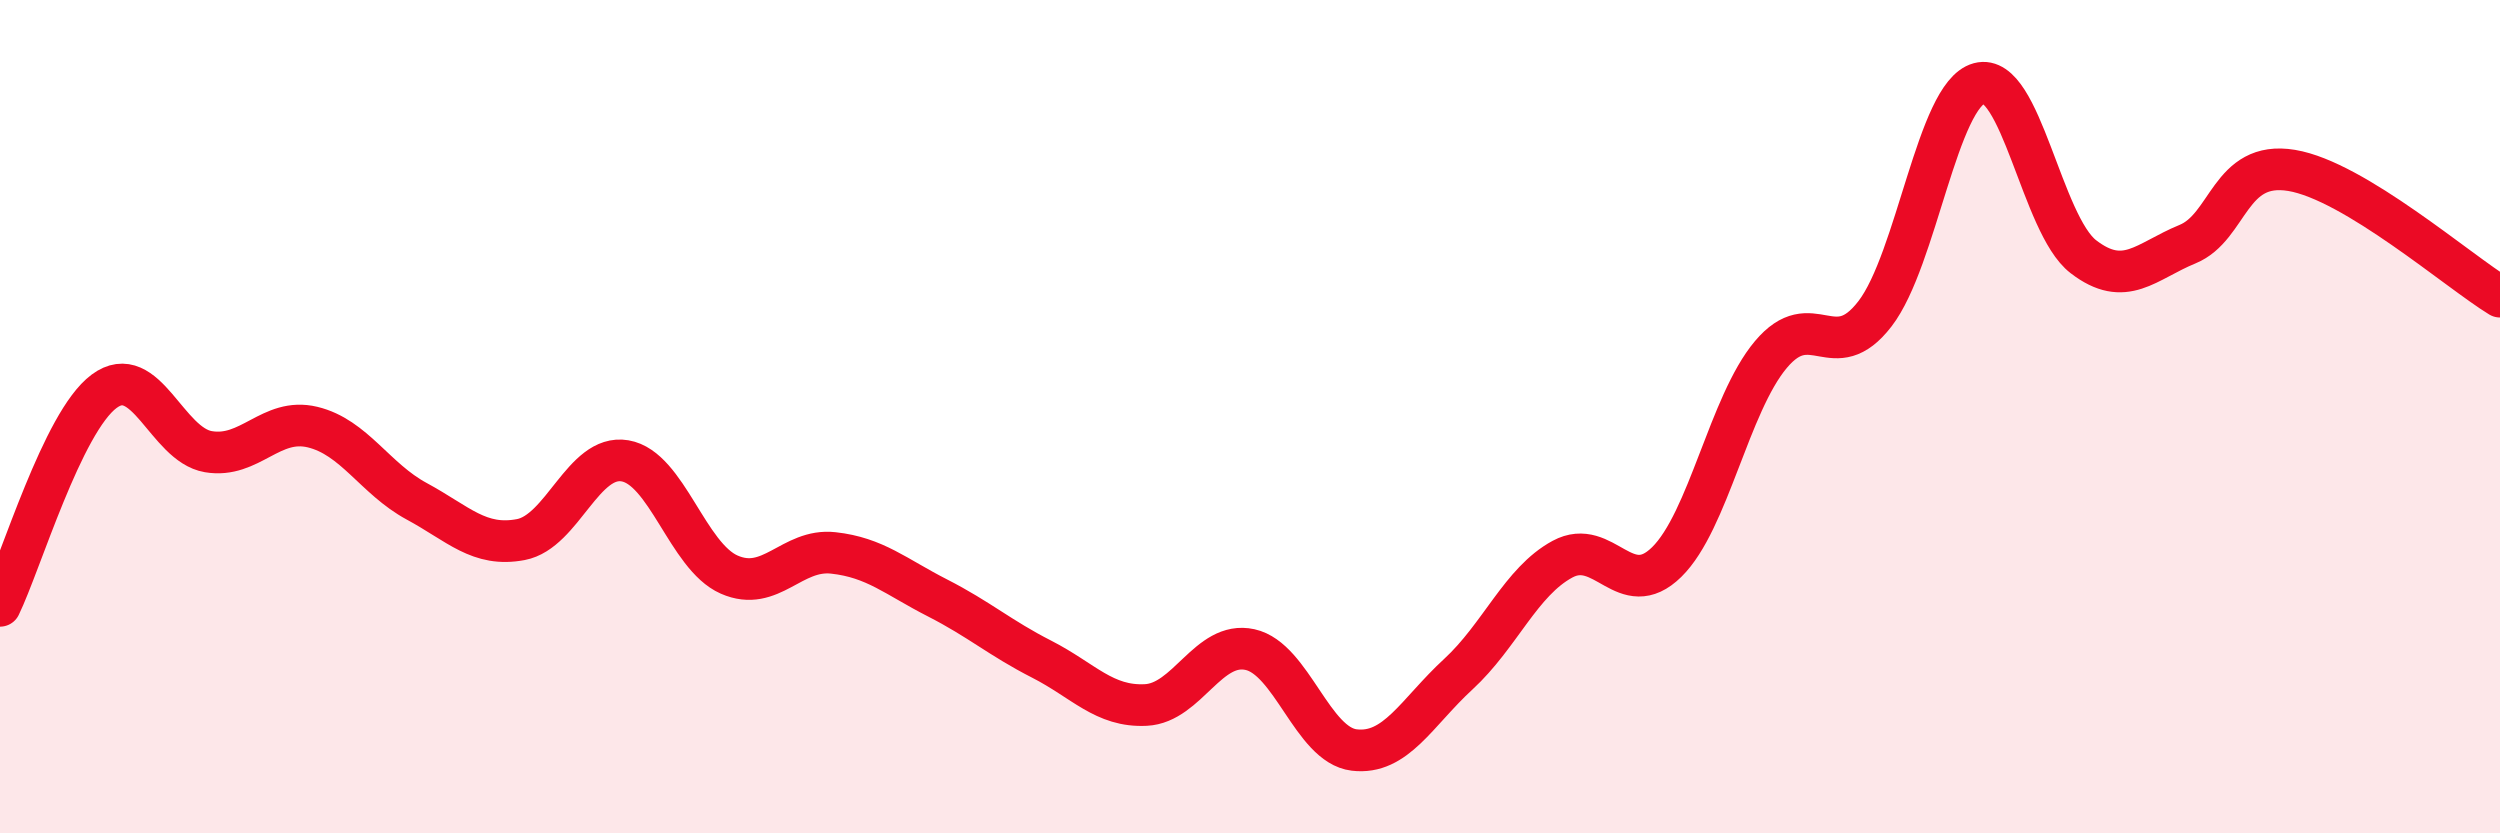 
    <svg width="60" height="20" viewBox="0 0 60 20" xmlns="http://www.w3.org/2000/svg">
      <path
        d="M 0,14.54 C 0.5,13.51 1.5,10.13 2.5,9.39 C 3.5,8.65 4,10.67 5,10.84 C 6,11.01 6.5,10.01 7.5,10.25 C 8.5,10.49 9,11.49 10,12.03 C 11,12.57 11.5,13.14 12.5,12.95 C 13.5,12.76 14,10.89 15,11.06 C 16,11.23 16.5,13.35 17.5,13.79 C 18.5,14.23 19,13.16 20,13.27 C 21,13.38 21.5,13.84 22.5,14.35 C 23.5,14.86 24,15.31 25,15.82 C 26,16.33 26.5,16.97 27.5,16.92 C 28.5,16.87 29,15.37 30,15.59 C 31,15.81 31.5,17.88 32.5,18 C 33.5,18.12 34,17.1 35,16.18 C 36,15.26 36.5,13.96 37.5,13.42 C 38.5,12.88 39,14.47 40,13.49 C 41,12.51 41.5,9.7 42.5,8.51 C 43.5,7.32 44,8.83 45,7.53 C 46,6.23 46.5,2.27 47.5,2 C 48.5,1.73 49,5.39 50,6.16 C 51,6.93 51.5,6.27 52.5,5.86 C 53.5,5.45 53.5,3.84 55,4.09 C 56.5,4.34 59,6.51 60,7.12L60 20L0 20Z"
        fill="#EB0A25"
        opacity="0.1"
        stroke-linecap="round"
        stroke-linejoin="round"
      />
      <path
        d="M 0,14.54 C 0.5,13.51 1.5,10.13 2.5,9.39 C 3.5,8.65 4,10.67 5,10.84 C 6,11.01 6.5,10.01 7.5,10.25 C 8.5,10.49 9,11.49 10,12.03 C 11,12.57 11.5,13.14 12.5,12.95 C 13.5,12.76 14,10.89 15,11.06 C 16,11.23 16.5,13.35 17.5,13.79 C 18.5,14.23 19,13.16 20,13.27 C 21,13.38 21.5,13.84 22.5,14.35 C 23.5,14.86 24,15.31 25,15.82 C 26,16.33 26.5,16.97 27.5,16.92 C 28.5,16.87 29,15.37 30,15.59 C 31,15.81 31.5,17.88 32.5,18 C 33.5,18.12 34,17.1 35,16.18 C 36,15.26 36.5,13.96 37.5,13.42 C 38.5,12.88 39,14.47 40,13.49 C 41,12.51 41.5,9.7 42.5,8.51 C 43.5,7.32 44,8.83 45,7.53 C 46,6.23 46.5,2.27 47.5,2 C 48.5,1.73 49,5.39 50,6.16 C 51,6.93 51.5,6.27 52.5,5.86 C 53.5,5.45 53.5,3.84 55,4.09 C 56.5,4.34 59,6.51 60,7.12"
        stroke="#EB0A25"
        stroke-width="1"
        fill="none"
        stroke-linecap="round"
        stroke-linejoin="round"
      />
    </svg>
  